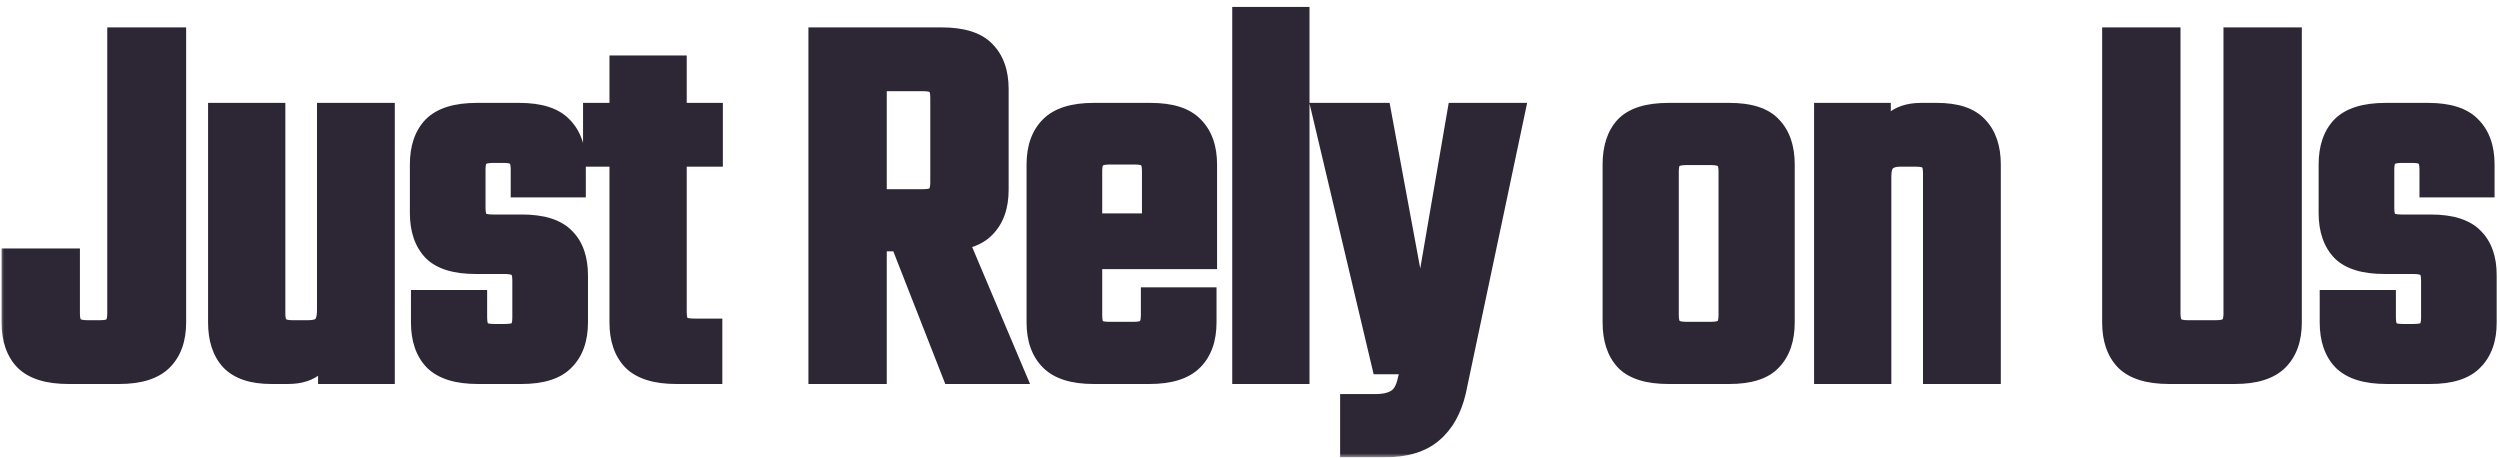 <svg width="306" height="56" viewBox="0 0 306 56" fill="none" xmlns="http://www.w3.org/2000/svg">
<mask id="path-1-outside-1_787_7976" maskUnits="userSpaceOnUse" x="0" y="0" width="306" height="56" fill="black">
<rect fill="white" width="306" height="56"/>
<path d="M1.192 31.414H8.782V38.41C8.782 39.07 8.914 39.532 9.178 39.796C9.442 40.06 9.948 40.192 10.696 40.192H12.28C13.028 40.192 13.512 40.06 13.732 39.796C13.996 39.532 14.128 39.07 14.128 38.41V4.354H21.784V39.466C21.784 41.534 21.212 43.14 20.068 44.284C18.924 45.428 17.098 46 14.59 46H8.386C5.834 46 3.986 45.428 2.842 44.284C1.742 43.14 1.192 41.534 1.192 39.466V31.414ZM26.468 13.594H33.926V38.41C33.926 39.07 34.058 39.532 34.322 39.796C34.586 40.06 35.07 40.192 35.774 40.192H37.754C38.502 40.192 39.03 40.038 39.338 39.73C39.646 39.378 39.8 38.806 39.8 38.014V35.968H40.13V41.05C40.13 42.722 39.69 43.976 38.81 44.812C37.974 45.604 36.786 46 35.246 46H33.2C30.868 46 29.152 45.428 28.052 44.284C26.996 43.14 26.468 41.534 26.468 39.466V13.594ZM39.8 13.594H47.324V46H39.932V41.314L39.8 41.05V13.594ZM63.709 38.872V34.318C63.709 33.614 63.577 33.152 63.313 32.932C63.049 32.668 62.543 32.536 61.795 32.536H58.231C55.723 32.536 53.919 31.986 52.819 30.886C51.719 29.742 51.169 28.136 51.169 26.068V20.128C51.169 18.06 51.719 16.454 52.819 15.31C53.963 14.166 55.811 13.594 58.363 13.594H63.577C66.085 13.594 67.889 14.166 68.989 15.31C70.133 16.454 70.705 18.06 70.705 20.128V23.164H63.511V20.722C63.511 20.018 63.379 19.556 63.115 19.336C62.895 19.072 62.411 18.94 61.663 18.94H60.343C59.595 18.94 59.089 19.072 58.825 19.336C58.561 19.556 58.429 20.018 58.429 20.722V25.474C58.429 26.178 58.561 26.662 58.825 26.926C59.089 27.146 59.595 27.256 60.343 27.256H63.907C66.415 27.256 68.219 27.828 69.319 28.972C70.419 30.072 70.969 31.656 70.969 33.724V39.466C70.969 41.534 70.397 43.14 69.253 44.284C68.153 45.428 66.349 46 63.841 46H58.495C55.943 46 54.095 45.428 52.951 44.284C51.851 43.14 51.301 41.534 51.301 39.466V36.496H58.627V38.872C58.627 39.576 58.759 40.06 59.023 40.324C59.287 40.544 59.771 40.654 60.475 40.654H61.795C62.543 40.654 63.049 40.544 63.313 40.324C63.577 40.06 63.709 39.576 63.709 38.872ZM83.057 7.786V38.212C83.057 38.916 83.189 39.4 83.453 39.664C83.717 39.884 84.223 39.994 84.971 39.994H87.413V46H82.793C80.241 46 78.393 45.428 77.249 44.284C76.149 43.14 75.599 41.534 75.599 39.466V7.786H83.057ZM87.479 13.594V19.402H72.365V13.594H87.479ZM114.867 22.372V11.944C114.867 11.24 114.735 10.778 114.471 10.558C114.251 10.294 113.767 10.162 113.019 10.162H101.667V4.354H115.263C117.815 4.354 119.641 4.926 120.741 6.07C121.885 7.214 122.457 8.82 122.457 10.888V23.23C122.457 25.298 121.885 26.904 120.741 28.048C119.641 29.192 117.815 29.764 115.263 29.764H103.185V24.154H113.019C113.767 24.154 114.251 24.022 114.471 23.758C114.735 23.494 114.867 23.032 114.867 22.372ZM99.951 4.354H107.541V46H99.951V4.354ZM108.861 26.794H116.451L124.569 46H116.385L108.861 26.794ZM133.911 20.92V38.608C133.911 39.312 134.043 39.796 134.307 40.06C134.571 40.28 135.055 40.39 135.759 40.39H137.475V46H133.845C131.337 46 129.511 45.428 128.367 44.284C127.223 43.14 126.651 41.534 126.651 39.466V20.128C126.651 18.06 127.223 16.454 128.367 15.31C129.511 14.166 131.337 13.594 133.845 13.594H137.739V19.138H135.759C135.055 19.138 134.571 19.27 134.307 19.534C134.043 19.754 133.911 20.216 133.911 20.92ZM140.775 30.952V20.92C140.775 20.216 140.643 19.754 140.379 19.534C140.159 19.27 139.675 19.138 138.927 19.138H137.013V13.594H140.841C143.349 13.594 145.153 14.166 146.253 15.31C147.397 16.454 147.969 18.06 147.969 20.128V30.952H140.775ZM140.643 38.608V36.166H147.903V39.466C147.903 41.534 147.331 43.14 146.187 44.284C145.043 45.428 143.217 46 140.709 46H137.013V40.39H138.795C139.543 40.39 140.027 40.258 140.247 39.994C140.511 39.73 140.643 39.268 140.643 38.608ZM147.969 27.124V31.942H128.961V27.124H147.969ZM159.284 46H151.826V1.846H159.284V46ZM161.533 13.594H169.255L173.875 38.542L178.165 13.594H185.689L178.429 47.98C177.901 50.224 176.933 51.94 175.525 53.128C174.117 54.36 172.093 54.976 169.453 54.976H165.031V49.234H168.397C169.321 49.234 170.069 49.08 170.641 48.772C171.257 48.464 171.697 47.848 171.961 46.924L172.489 44.812H168.925L161.533 13.594ZM211.348 34.054V20.986C211.348 20.282 211.216 19.82 210.952 19.6C210.688 19.336 210.182 19.204 209.434 19.204H207.784V13.594H211.678C214.186 13.594 215.968 14.166 217.024 15.31C218.124 16.454 218.674 18.06 218.674 20.128V34.054H211.348ZM211.348 38.608V31.876H218.674V39.466C218.674 41.534 218.124 43.14 217.024 44.284C215.968 45.428 214.186 46 211.678 46H207.52V40.39H209.434C210.182 40.39 210.688 40.258 210.952 39.994C211.216 39.73 211.348 39.268 211.348 38.608ZM204.484 20.986V34.12H197.158V20.128C197.158 18.06 197.686 16.454 198.742 15.31C199.842 14.166 201.668 13.594 204.22 13.594H208.048V19.204H206.398C205.65 19.204 205.144 19.336 204.88 19.6C204.616 19.82 204.484 20.282 204.484 20.986ZM204.484 31.546V38.608C204.484 39.268 204.616 39.73 204.88 39.994C205.144 40.258 205.65 40.39 206.398 40.39H207.982V46H204.22C201.668 46 199.842 45.428 198.742 44.284C197.686 43.14 197.158 41.534 197.158 39.466V31.546H204.484ZM230.501 46H223.043V13.594H230.435V18.28L230.501 18.544V46ZM243.899 46H236.375V21.184C236.375 20.48 236.243 20.018 235.979 19.798C235.759 19.534 235.275 19.402 234.527 19.402H232.547C231.843 19.402 231.315 19.578 230.963 19.93C230.655 20.238 230.501 20.788 230.501 21.58V23.626H230.171V18.478C230.171 16.85 230.611 15.64 231.491 14.848C232.371 14.012 233.581 13.594 235.121 13.594H237.101C239.477 13.594 241.193 14.166 242.249 15.31C243.349 16.454 243.899 18.06 243.899 20.128V46ZM273.153 38.41V4.354H280.743V39.466C280.743 41.534 280.171 43.14 279.027 44.284C277.883 45.428 276.057 46 273.549 46H268.797V40.192H271.239C271.987 40.192 272.493 40.06 272.757 39.796C273.021 39.532 273.153 39.07 273.153 38.41ZM265.893 4.354V38.41C265.893 39.07 266.025 39.532 266.289 39.796C266.553 40.06 267.037 40.192 267.741 40.192H269.853V46H265.497C262.945 46 261.097 45.428 259.953 44.284C258.853 43.14 258.303 41.534 258.303 39.466V4.354H265.893ZM297.34 38.872V34.318C297.34 33.614 297.208 33.152 296.944 32.932C296.68 32.668 296.174 32.536 295.426 32.536H291.862C289.354 32.536 287.55 31.986 286.45 30.886C285.35 29.742 284.8 28.136 284.8 26.068V20.128C284.8 18.06 285.35 16.454 286.45 15.31C287.594 14.166 289.442 13.594 291.994 13.594H297.208C299.716 13.594 301.52 14.166 302.62 15.31C303.764 16.454 304.336 18.06 304.336 20.128V23.164H297.142V20.722C297.142 20.018 297.01 19.556 296.746 19.336C296.526 19.072 296.042 18.94 295.294 18.94H293.974C293.226 18.94 292.72 19.072 292.456 19.336C292.192 19.556 292.06 20.018 292.06 20.722V25.474C292.06 26.178 292.192 26.662 292.456 26.926C292.72 27.146 293.226 27.256 293.974 27.256H297.538C300.046 27.256 301.85 27.828 302.95 28.972C304.05 30.072 304.6 31.656 304.6 33.724V39.466C304.6 41.534 304.028 43.14 302.884 44.284C301.784 45.428 299.98 46 297.472 46H292.126C289.574 46 287.726 45.428 286.582 44.284C285.482 43.14 284.932 41.534 284.932 39.466V36.496H292.258V38.872C292.258 39.576 292.39 40.06 292.654 40.324C292.918 40.544 293.402 40.654 294.106 40.654H295.426C296.174 40.654 296.68 40.544 296.944 40.324C297.208 40.06 297.34 39.576 297.34 38.872Z"/>
</mask>
<path d="M1.192 31.414H8.782V38.41C8.782 39.07 8.914 39.532 9.178 39.796C9.442 40.06 9.948 40.192 10.696 40.192H12.28C13.028 40.192 13.512 40.06 13.732 39.796C13.996 39.532 14.128 39.07 14.128 38.41V4.354H21.784V39.466C21.784 41.534 21.212 43.14 20.068 44.284C18.924 45.428 17.098 46 14.59 46H8.386C5.834 46 3.986 45.428 2.842 44.284C1.742 43.14 1.192 41.534 1.192 39.466V31.414ZM26.468 13.594H33.926V38.41C33.926 39.07 34.058 39.532 34.322 39.796C34.586 40.06 35.07 40.192 35.774 40.192H37.754C38.502 40.192 39.03 40.038 39.338 39.73C39.646 39.378 39.8 38.806 39.8 38.014V35.968H40.13V41.05C40.13 42.722 39.69 43.976 38.81 44.812C37.974 45.604 36.786 46 35.246 46H33.2C30.868 46 29.152 45.428 28.052 44.284C26.996 43.14 26.468 41.534 26.468 39.466V13.594ZM39.8 13.594H47.324V46H39.932V41.314L39.8 41.05V13.594ZM63.709 38.872V34.318C63.709 33.614 63.577 33.152 63.313 32.932C63.049 32.668 62.543 32.536 61.795 32.536H58.231C55.723 32.536 53.919 31.986 52.819 30.886C51.719 29.742 51.169 28.136 51.169 26.068V20.128C51.169 18.06 51.719 16.454 52.819 15.31C53.963 14.166 55.811 13.594 58.363 13.594H63.577C66.085 13.594 67.889 14.166 68.989 15.31C70.133 16.454 70.705 18.06 70.705 20.128V23.164H63.511V20.722C63.511 20.018 63.379 19.556 63.115 19.336C62.895 19.072 62.411 18.94 61.663 18.94H60.343C59.595 18.94 59.089 19.072 58.825 19.336C58.561 19.556 58.429 20.018 58.429 20.722V25.474C58.429 26.178 58.561 26.662 58.825 26.926C59.089 27.146 59.595 27.256 60.343 27.256H63.907C66.415 27.256 68.219 27.828 69.319 28.972C70.419 30.072 70.969 31.656 70.969 33.724V39.466C70.969 41.534 70.397 43.14 69.253 44.284C68.153 45.428 66.349 46 63.841 46H58.495C55.943 46 54.095 45.428 52.951 44.284C51.851 43.14 51.301 41.534 51.301 39.466V36.496H58.627V38.872C58.627 39.576 58.759 40.06 59.023 40.324C59.287 40.544 59.771 40.654 60.475 40.654H61.795C62.543 40.654 63.049 40.544 63.313 40.324C63.577 40.06 63.709 39.576 63.709 38.872ZM83.057 7.786V38.212C83.057 38.916 83.189 39.4 83.453 39.664C83.717 39.884 84.223 39.994 84.971 39.994H87.413V46H82.793C80.241 46 78.393 45.428 77.249 44.284C76.149 43.14 75.599 41.534 75.599 39.466V7.786H83.057ZM87.479 13.594V19.402H72.365V13.594H87.479ZM114.867 22.372V11.944C114.867 11.24 114.735 10.778 114.471 10.558C114.251 10.294 113.767 10.162 113.019 10.162H101.667V4.354H115.263C117.815 4.354 119.641 4.926 120.741 6.07C121.885 7.214 122.457 8.82 122.457 10.888V23.23C122.457 25.298 121.885 26.904 120.741 28.048C119.641 29.192 117.815 29.764 115.263 29.764H103.185V24.154H113.019C113.767 24.154 114.251 24.022 114.471 23.758C114.735 23.494 114.867 23.032 114.867 22.372ZM99.951 4.354H107.541V46H99.951V4.354ZM108.861 26.794H116.451L124.569 46H116.385L108.861 26.794ZM133.911 20.92V38.608C133.911 39.312 134.043 39.796 134.307 40.06C134.571 40.28 135.055 40.39 135.759 40.39H137.475V46H133.845C131.337 46 129.511 45.428 128.367 44.284C127.223 43.14 126.651 41.534 126.651 39.466V20.128C126.651 18.06 127.223 16.454 128.367 15.31C129.511 14.166 131.337 13.594 133.845 13.594H137.739V19.138H135.759C135.055 19.138 134.571 19.27 134.307 19.534C134.043 19.754 133.911 20.216 133.911 20.92ZM140.775 30.952V20.92C140.775 20.216 140.643 19.754 140.379 19.534C140.159 19.27 139.675 19.138 138.927 19.138H137.013V13.594H140.841C143.349 13.594 145.153 14.166 146.253 15.31C147.397 16.454 147.969 18.06 147.969 20.128V30.952H140.775ZM140.643 38.608V36.166H147.903V39.466C147.903 41.534 147.331 43.14 146.187 44.284C145.043 45.428 143.217 46 140.709 46H137.013V40.39H138.795C139.543 40.39 140.027 40.258 140.247 39.994C140.511 39.73 140.643 39.268 140.643 38.608ZM147.969 27.124V31.942H128.961V27.124H147.969ZM159.284 46H151.826V1.846H159.284V46ZM161.533 13.594H169.255L173.875 38.542L178.165 13.594H185.689L178.429 47.98C177.901 50.224 176.933 51.94 175.525 53.128C174.117 54.36 172.093 54.976 169.453 54.976H165.031V49.234H168.397C169.321 49.234 170.069 49.08 170.641 48.772C171.257 48.464 171.697 47.848 171.961 46.924L172.489 44.812H168.925L161.533 13.594ZM211.348 34.054V20.986C211.348 20.282 211.216 19.82 210.952 19.6C210.688 19.336 210.182 19.204 209.434 19.204H207.784V13.594H211.678C214.186 13.594 215.968 14.166 217.024 15.31C218.124 16.454 218.674 18.06 218.674 20.128V34.054H211.348ZM211.348 38.608V31.876H218.674V39.466C218.674 41.534 218.124 43.14 217.024 44.284C215.968 45.428 214.186 46 211.678 46H207.52V40.39H209.434C210.182 40.39 210.688 40.258 210.952 39.994C211.216 39.73 211.348 39.268 211.348 38.608ZM204.484 20.986V34.12H197.158V20.128C197.158 18.06 197.686 16.454 198.742 15.31C199.842 14.166 201.668 13.594 204.22 13.594H208.048V19.204H206.398C205.65 19.204 205.144 19.336 204.88 19.6C204.616 19.82 204.484 20.282 204.484 20.986ZM204.484 31.546V38.608C204.484 39.268 204.616 39.73 204.88 39.994C205.144 40.258 205.65 40.39 206.398 40.39H207.982V46H204.22C201.668 46 199.842 45.428 198.742 44.284C197.686 43.14 197.158 41.534 197.158 39.466V31.546H204.484ZM230.501 46H223.043V13.594H230.435V18.28L230.501 18.544V46ZM243.899 46H236.375V21.184C236.375 20.48 236.243 20.018 235.979 19.798C235.759 19.534 235.275 19.402 234.527 19.402H232.547C231.843 19.402 231.315 19.578 230.963 19.93C230.655 20.238 230.501 20.788 230.501 21.58V23.626H230.171V18.478C230.171 16.85 230.611 15.64 231.491 14.848C232.371 14.012 233.581 13.594 235.121 13.594H237.101C239.477 13.594 241.193 14.166 242.249 15.31C243.349 16.454 243.899 18.06 243.899 20.128V46ZM273.153 38.41V4.354H280.743V39.466C280.743 41.534 280.171 43.14 279.027 44.284C277.883 45.428 276.057 46 273.549 46H268.797V40.192H271.239C271.987 40.192 272.493 40.06 272.757 39.796C273.021 39.532 273.153 39.07 273.153 38.41ZM265.893 4.354V38.41C265.893 39.07 266.025 39.532 266.289 39.796C266.553 40.06 267.037 40.192 267.741 40.192H269.853V46H265.497C262.945 46 261.097 45.428 259.953 44.284C258.853 43.14 258.303 41.534 258.303 39.466V4.354H265.893ZM297.34 38.872V34.318C297.34 33.614 297.208 33.152 296.944 32.932C296.68 32.668 296.174 32.536 295.426 32.536H291.862C289.354 32.536 287.55 31.986 286.45 30.886C285.35 29.742 284.8 28.136 284.8 26.068V20.128C284.8 18.06 285.35 16.454 286.45 15.31C287.594 14.166 289.442 13.594 291.994 13.594H297.208C299.716 13.594 301.52 14.166 302.62 15.31C303.764 16.454 304.336 18.06 304.336 20.128V23.164H297.142V20.722C297.142 20.018 297.01 19.556 296.746 19.336C296.526 19.072 296.042 18.94 295.294 18.94H293.974C293.226 18.94 292.72 19.072 292.456 19.336C292.192 19.556 292.06 20.018 292.06 20.722V25.474C292.06 26.178 292.192 26.662 292.456 26.926C292.72 27.146 293.226 27.256 293.974 27.256H297.538C300.046 27.256 301.85 27.828 302.95 28.972C304.05 30.072 304.6 31.656 304.6 33.724V39.466C304.6 41.534 304.028 43.14 302.884 44.284C301.784 45.428 299.98 46 297.472 46H292.126C289.574 46 287.726 45.428 286.582 44.284C285.482 43.14 284.932 41.534 284.932 39.466V36.496H292.258V38.872C292.258 39.576 292.39 40.06 292.654 40.324C292.918 40.544 293.402 40.654 294.106 40.654H295.426C296.174 40.654 296.68 40.544 296.944 40.324C297.208 40.06 297.34 39.576 297.34 38.872Z" fill="#2D2735"/>
<path d="M1.192 31.414V30.414H0.192V31.414H1.192ZM8.782 31.414H9.782V30.414H8.782V31.414ZM13.732 39.796L13.025 39.089L12.993 39.121L12.964 39.156L13.732 39.796ZM14.128 4.354V3.354H13.128V4.354H14.128ZM21.784 4.354H22.784V3.354H21.784V4.354ZM20.068 44.284L20.775 44.991L20.775 44.991L20.068 44.284ZM2.842 44.284L2.121 44.977L2.128 44.984L2.135 44.991L2.842 44.284ZM1.192 31.414V32.414H8.782V31.414V30.414H1.192V31.414ZM8.782 31.414H7.782V38.41H8.782H9.782V31.414H8.782ZM8.782 38.41H7.782C7.782 39.148 7.919 39.951 8.471 40.503L9.178 39.796L9.885 39.089C9.903 39.107 9.875 39.09 9.843 38.977C9.81 38.861 9.782 38.679 9.782 38.41H8.782ZM9.178 39.796L8.471 40.503C9.039 41.071 9.914 41.192 10.696 41.192V40.192V39.192C10.374 39.192 10.152 39.163 10.008 39.125C9.861 39.087 9.851 39.055 9.885 39.089L9.178 39.796ZM10.696 40.192V41.192H12.28V40.192V39.192H10.696V40.192ZM12.28 40.192V41.192C12.704 41.192 13.108 41.156 13.467 41.058C13.82 40.962 14.211 40.783 14.5 40.436L13.732 39.796L12.964 39.156C13.033 39.073 13.072 39.093 12.941 39.128C12.816 39.162 12.604 39.192 12.28 39.192V40.192ZM13.732 39.796L14.439 40.503C14.991 39.951 15.128 39.148 15.128 38.41H14.128H13.128C13.128 38.679 13.1 38.861 13.068 38.977C13.035 39.09 13.007 39.107 13.025 39.089L13.732 39.796ZM14.128 38.41H15.128V4.354H14.128H13.128V38.41H14.128ZM14.128 4.354V5.354H21.784V4.354V3.354H14.128V4.354ZM21.784 4.354H20.784V39.466H21.784H22.784V4.354H21.784ZM21.784 39.466H20.784C20.784 41.346 20.269 42.669 19.361 43.577L20.068 44.284L20.775 44.991C22.155 43.611 22.784 41.722 22.784 39.466H21.784ZM20.068 44.284L19.361 43.577C18.485 44.452 16.975 45 14.59 45V46V47C17.221 47 19.363 46.404 20.775 44.991L20.068 44.284ZM14.59 46V45H8.386V46V47H14.59V46ZM8.386 46V45C5.951 45 4.422 44.45 3.549 43.577L2.842 44.284L2.135 44.991C3.55 46.406 5.717 47 8.386 47V46ZM2.842 44.284L3.563 43.591C2.691 42.684 2.192 41.357 2.192 39.466H1.192H0.192C0.192 41.711 0.793 43.596 2.121 44.977L2.842 44.284ZM1.192 39.466H2.192V31.414H1.192H0.192V39.466H1.192ZM26.468 13.594V12.594H25.468V13.594H26.468ZM33.926 13.594H34.926V12.594H33.926V13.594ZM39.338 39.73L40.045 40.437L40.068 40.414L40.09 40.389L39.338 39.73ZM39.8 35.968V34.968H38.8V35.968H39.8ZM40.13 35.968H41.13V34.968H40.13V35.968ZM38.81 44.812L39.498 45.538L39.498 45.537L38.81 44.812ZM28.052 44.284L27.317 44.962L27.324 44.97L27.331 44.977L28.052 44.284ZM39.8 13.594V12.594H38.8V13.594H39.8ZM47.324 13.594H48.324V12.594H47.324V13.594ZM47.324 46V47H48.324V46H47.324ZM39.932 46H38.932V47H39.932V46ZM39.932 41.314H40.932V41.078L40.826 40.867L39.932 41.314ZM39.8 41.05H38.8V41.286L38.905 41.497L39.8 41.05ZM26.468 13.594V14.594H33.926V13.594V12.594H26.468V13.594ZM33.926 13.594H32.926V38.41H33.926H34.926V13.594H33.926ZM33.926 38.41H32.926C32.926 39.148 33.063 39.951 33.615 40.503L34.322 39.796L35.029 39.089C35.047 39.107 35.019 39.09 34.986 38.977C34.953 38.861 34.926 38.679 34.926 38.41H33.926ZM34.322 39.796L33.615 40.503C34.175 41.064 35.014 41.192 35.774 41.192V40.192V39.192C35.478 39.192 35.275 39.164 35.146 39.128C35.016 39.093 35.003 39.063 35.029 39.089L34.322 39.796ZM35.774 40.192V41.192H37.754V40.192V39.192H35.774V40.192ZM37.754 40.192V41.192C38.589 41.192 39.453 41.029 40.045 40.437L39.338 39.73L38.631 39.023C38.606 39.047 38.414 39.192 37.754 39.192V40.192ZM39.338 39.73L40.09 40.389C40.636 39.764 40.8 38.894 40.8 38.014H39.8H38.8C38.8 38.718 38.655 38.992 38.585 39.072L39.338 39.73ZM39.8 38.014H40.8V35.968H39.8H38.8V38.014H39.8ZM39.8 35.968V36.968H40.13V35.968V34.968H39.8V35.968ZM40.13 35.968H39.13V41.05H40.13H41.13V35.968H40.13ZM40.13 41.05H39.13C39.13 42.554 38.736 43.502 38.121 44.087L38.81 44.812L39.498 45.537C40.643 44.45 41.13 42.89 41.13 41.05H40.13ZM38.81 44.812L38.122 44.086C37.527 44.65 36.618 45 35.246 45V46V47C36.953 47 38.42 46.559 39.498 45.538L38.81 44.812ZM35.246 46V45H33.2V46V47H35.246V46ZM33.2 46V45C31.012 45 29.611 44.462 28.773 43.591L28.052 44.284L27.331 44.977C28.693 46.394 30.724 47 33.2 47V46ZM28.052 44.284L28.787 43.606C27.951 42.7 27.468 41.367 27.468 39.466H26.468H25.468C25.468 41.701 26.041 43.58 27.317 44.962L28.052 44.284ZM26.468 39.466H27.468V13.594H26.468H25.468V39.466H26.468ZM39.8 13.594V14.594H47.324V13.594V12.594H39.8V13.594ZM47.324 13.594H46.324V46H47.324H48.324V13.594H47.324ZM47.324 46V45H39.932V46V47H47.324V46ZM39.932 46H40.932V41.314H39.932H38.932V46H39.932ZM39.932 41.314L40.826 40.867L40.694 40.603L39.8 41.05L38.905 41.497L39.037 41.761L39.932 41.314ZM39.8 41.05H40.8V13.594H39.8H38.8V41.05H39.8ZM63.313 32.932L62.606 33.639L62.638 33.671L62.673 33.7L63.313 32.932ZM52.819 30.886L52.098 31.579L52.105 31.586L52.112 31.593L52.819 30.886ZM52.819 15.31L52.112 14.603L52.105 14.61L52.098 14.617L52.819 15.31ZM68.989 15.31L68.268 16.003L68.275 16.01L68.282 16.017L68.989 15.31ZM70.705 23.164V24.164H71.705V23.164H70.705ZM63.511 23.164H62.511V24.164H63.511V23.164ZM63.115 19.336L62.347 19.976L62.405 20.046L62.475 20.104L63.115 19.336ZM58.825 19.336L59.465 20.104L59.5 20.075L59.532 20.043L58.825 19.336ZM58.825 26.926L58.118 27.633L58.15 27.665L58.185 27.694L58.825 26.926ZM69.319 28.972L68.598 29.665L68.605 29.672L68.612 29.679L69.319 28.972ZM69.253 44.284L68.546 43.577L68.539 43.584L68.532 43.591L69.253 44.284ZM52.951 44.284L52.23 44.977L52.237 44.984L52.244 44.991L52.951 44.284ZM51.301 36.496V35.496H50.301V36.496H51.301ZM58.627 36.496H59.627V35.496H58.627V36.496ZM59.023 40.324L58.316 41.031L58.348 41.063L58.383 41.092L59.023 40.324ZM63.313 40.324L63.953 41.092L63.988 41.063L64.02 41.031L63.313 40.324ZM63.709 38.872H64.709V34.318H63.709H62.709V38.872H63.709ZM63.709 34.318H64.709C64.709 33.912 64.672 33.52 64.572 33.169C64.472 32.819 64.29 32.444 63.953 32.164L63.313 32.932L62.673 33.7C62.6 33.64 62.617 33.606 62.648 33.718C62.68 33.829 62.709 34.02 62.709 34.318H63.709ZM63.313 32.932L64.02 32.225C63.452 31.657 62.578 31.536 61.795 31.536V32.536V33.536C62.117 33.536 62.34 33.565 62.483 33.603C62.63 33.641 62.64 33.673 62.606 33.639L63.313 32.932ZM61.795 32.536V31.536H58.231V32.536V33.536H61.795V32.536ZM58.231 32.536V31.536C55.833 31.536 54.352 31.004 53.526 30.179L52.819 30.886L52.112 31.593C53.487 32.968 55.614 33.536 58.231 33.536V32.536ZM52.819 30.886L53.54 30.193C52.668 29.286 52.169 27.959 52.169 26.068H51.169H50.169C50.169 28.313 50.77 30.198 52.098 31.579L52.819 30.886ZM51.169 26.068H52.169V20.128H51.169H50.169V26.068H51.169ZM51.169 20.128H52.169C52.169 18.237 52.668 16.91 53.54 16.003L52.819 15.31L52.098 14.617C50.77 15.998 50.169 17.883 50.169 20.128H51.169ZM52.819 15.31L53.526 16.017C54.399 15.144 55.928 14.594 58.363 14.594V13.594V12.594C55.694 12.594 53.527 13.188 52.112 14.603L52.819 15.31ZM58.363 13.594V14.594H63.577V13.594V12.594H58.363V13.594ZM63.577 13.594V14.594C65.967 14.594 67.442 15.144 68.268 16.003L68.989 15.31L69.71 14.617C68.336 13.188 66.203 12.594 63.577 12.594V13.594ZM68.989 15.31L68.282 16.017C69.19 16.925 69.705 18.248 69.705 20.128H70.705H71.705C71.705 17.872 71.076 15.983 69.696 14.603L68.989 15.31ZM70.705 20.128H69.705V23.164H70.705H71.705V20.128H70.705ZM70.705 23.164V22.164H63.511V23.164V24.164H70.705V23.164ZM63.511 23.164H64.511V20.722H63.511H62.511V23.164H63.511ZM63.511 20.722H64.511C64.511 20.316 64.474 19.924 64.374 19.573C64.274 19.223 64.092 18.848 63.755 18.568L63.115 19.336L62.475 20.104C62.402 20.044 62.419 20.01 62.45 20.122C62.482 20.233 62.511 20.424 62.511 20.722H63.511ZM63.115 19.336L63.883 18.696C63.594 18.349 63.203 18.171 62.85 18.074C62.492 17.976 62.087 17.94 61.663 17.94V18.94V19.94C61.987 19.94 62.199 19.97 62.324 20.004C62.455 20.04 62.416 20.059 62.347 19.976L63.115 19.336ZM61.663 18.94V17.94H60.343V18.94V19.94H61.663V18.94ZM60.343 18.94V17.94C59.561 17.94 58.686 18.061 58.118 18.629L58.825 19.336L59.532 20.043C59.498 20.077 59.508 20.045 59.655 20.007C59.799 19.969 60.021 19.94 60.343 19.94V18.94ZM58.825 19.336L58.185 18.568C57.848 18.848 57.666 19.223 57.566 19.573C57.466 19.924 57.429 20.316 57.429 20.722H58.429H59.429C59.429 20.424 59.458 20.233 59.49 20.122C59.522 20.01 59.538 20.044 59.465 20.104L58.825 19.336ZM58.429 20.722H57.429V25.474H58.429H59.429V20.722H58.429ZM58.429 25.474H57.429C57.429 26.233 57.557 27.073 58.118 27.633L58.825 26.926L59.532 26.219C59.558 26.245 59.528 26.232 59.493 26.102C59.458 25.972 59.429 25.77 59.429 25.474H58.429ZM58.825 26.926L58.185 27.694C58.487 27.946 58.853 28.077 59.19 28.151C59.536 28.226 59.926 28.256 60.343 28.256V27.256V26.256C60.012 26.256 59.775 26.231 59.615 26.196C59.446 26.16 59.427 26.126 59.465 26.158L58.825 26.926ZM60.343 27.256V28.256H63.907V27.256V26.256H60.343V27.256ZM63.907 27.256V28.256C66.297 28.256 67.772 28.806 68.598 29.665L69.319 28.972L70.04 28.279C68.666 26.85 66.533 26.256 63.907 26.256V27.256ZM69.319 28.972L68.612 29.679C69.469 30.536 69.969 31.831 69.969 33.724H70.969H71.969C71.969 31.481 71.369 29.608 70.026 28.265L69.319 28.972ZM70.969 33.724H69.969V39.466H70.969H71.969V33.724H70.969ZM70.969 39.466H69.969C69.969 41.346 69.454 42.669 68.546 43.577L69.253 44.284L69.96 44.991C71.34 43.611 71.969 41.722 71.969 39.466H70.969ZM69.253 44.284L68.532 43.591C67.706 44.45 66.231 45 63.841 45V46V47C66.467 47 68.6 46.406 69.974 44.977L69.253 44.284ZM63.841 46V45H58.495V46V47H63.841V46ZM58.495 46V45C56.06 45 54.531 44.45 53.658 43.577L52.951 44.284L52.244 44.991C53.659 46.406 55.826 47 58.495 47V46ZM52.951 44.284L53.672 43.591C52.8 42.684 52.301 41.357 52.301 39.466H51.301H50.301C50.301 41.711 50.902 43.596 52.23 44.977L52.951 44.284ZM51.301 39.466H52.301V36.496H51.301H50.301V39.466H51.301ZM51.301 36.496V37.496H58.627V36.496V35.496H51.301V36.496ZM58.627 36.496H57.627V38.872H58.627H59.627V36.496H58.627ZM58.627 38.872H57.627C57.627 39.631 57.755 40.471 58.316 41.031L59.023 40.324L59.73 39.617C59.756 39.643 59.726 39.63 59.691 39.5C59.656 39.37 59.627 39.168 59.627 38.872H58.627ZM59.023 40.324L58.383 41.092C58.938 41.555 59.742 41.654 60.475 41.654V40.654V39.654C60.169 39.654 59.952 39.63 59.806 39.596C59.654 39.562 59.632 39.53 59.663 39.556L59.023 40.324ZM60.475 40.654V41.654H61.795V40.654V39.654H60.475V40.654ZM61.795 40.654V41.654C62.212 41.654 62.602 41.624 62.948 41.549C63.285 41.475 63.651 41.344 63.953 41.092L63.313 40.324L62.673 39.556C62.712 39.524 62.692 39.558 62.523 39.594C62.363 39.629 62.126 39.654 61.795 39.654V40.654ZM63.313 40.324L64.02 41.031C64.581 40.471 64.709 39.631 64.709 38.872H63.709H62.709C62.709 39.168 62.681 39.37 62.645 39.5C62.61 39.63 62.58 39.643 62.606 39.617L63.313 40.324ZM83.057 7.786H84.057V6.786H83.057V7.786ZM83.453 39.664L82.746 40.371L82.778 40.403L82.813 40.432L83.453 39.664ZM87.413 39.994H88.413V38.994H87.413V39.994ZM87.413 46V47H88.413V46H87.413ZM77.249 44.284L76.528 44.977L76.535 44.984L76.542 44.991L77.249 44.284ZM75.599 7.786V6.786H74.599V7.786H75.599ZM87.479 13.594H88.479V12.594H87.479V13.594ZM87.479 19.402V20.402H88.479V19.402H87.479ZM72.365 19.402H71.365V20.402H72.365V19.402ZM72.365 13.594V12.594H71.365V13.594H72.365ZM83.057 7.786H82.057V38.212H83.057H84.057V7.786H83.057ZM83.057 38.212H82.057C82.057 38.971 82.186 39.81 82.746 40.371L83.453 39.664L84.16 38.957C84.186 38.983 84.156 38.97 84.121 38.84C84.086 38.71 84.057 38.508 84.057 38.212H83.057ZM83.453 39.664L82.813 40.432C83.116 40.684 83.481 40.815 83.818 40.889C84.164 40.964 84.554 40.994 84.971 40.994V39.994V38.994C84.64 38.994 84.403 38.969 84.243 38.934C84.074 38.898 84.055 38.864 84.093 38.896L83.453 39.664ZM84.971 39.994V40.994H87.413V39.994V38.994H84.971V39.994ZM87.413 39.994H86.413V46H87.413H88.413V39.994H87.413ZM87.413 46V45H82.793V46V47H87.413V46ZM82.793 46V45C80.358 45 78.829 44.45 77.956 43.577L77.249 44.284L76.542 44.991C77.957 46.406 80.124 47 82.793 47V46ZM77.249 44.284L77.97 43.591C77.098 42.684 76.599 41.357 76.599 39.466H75.599H74.599C74.599 41.711 75.2 43.596 76.528 44.977L77.249 44.284ZM75.599 39.466H76.599V7.786H75.599H74.599V39.466H75.599ZM75.599 7.786V8.786H83.057V7.786V6.786H75.599V7.786ZM87.479 13.594H86.479V19.402H87.479H88.479V13.594H87.479ZM87.479 19.402V18.402H72.365V19.402V20.402H87.479V19.402ZM72.365 19.402H73.365V13.594H72.365H71.365V19.402H72.365ZM72.365 13.594V14.594H87.479V13.594V12.594H72.365V13.594ZM114.471 10.558L113.703 11.198L113.761 11.268L113.831 11.326L114.471 10.558ZM101.667 10.162H100.667V11.162H101.667V10.162ZM101.667 4.354V3.354H100.667V4.354H101.667ZM120.741 6.07L120.02 6.763L120.027 6.77L120.034 6.777L120.741 6.07ZM120.741 28.048L120.034 27.341L120.027 27.348L120.02 27.355L120.741 28.048ZM103.185 29.764H102.185V30.764H103.185V29.764ZM103.185 24.154V23.154H102.185V24.154H103.185ZM114.471 23.758L113.764 23.051L113.732 23.083L113.703 23.118L114.471 23.758ZM99.951 4.354V3.354H98.951V4.354H99.951ZM107.541 4.354H108.541V3.354H107.541V4.354ZM107.541 46V47H108.541V46H107.541ZM99.951 46H98.951V47H99.951V46ZM108.861 26.794V25.794H107.395L107.93 27.159L108.861 26.794ZM116.451 26.794L117.372 26.405L117.114 25.794H116.451V26.794ZM124.569 46V47H126.078L125.49 45.611L124.569 46ZM116.385 46L115.454 46.365L115.703 47H116.385V46ZM114.867 22.372H115.867V11.944H114.867H113.867V22.372H114.867ZM114.867 11.944H115.867C115.867 11.538 115.83 11.146 115.73 10.795C115.63 10.445 115.448 10.07 115.111 9.79L114.471 10.558L113.831 11.326C113.759 11.266 113.775 11.232 113.807 11.344C113.838 11.455 113.867 11.646 113.867 11.944H114.867ZM114.471 10.558L115.239 9.918C114.951 9.571 114.559 9.393 114.206 9.296C113.848 9.198 113.443 9.162 113.019 9.162V10.162V11.162C113.343 11.162 113.555 11.192 113.68 11.226C113.811 11.261 113.772 11.281 113.703 11.198L114.471 10.558ZM113.019 10.162V9.162H101.667V10.162V11.162H113.019V10.162ZM101.667 10.162H102.667V4.354H101.667H100.667V10.162H101.667ZM101.667 4.354V5.354H115.263V4.354V3.354H101.667V4.354ZM115.263 4.354V5.354C117.703 5.354 119.197 5.906 120.02 6.763L120.741 6.07L121.462 5.377C120.086 3.946 117.927 3.354 115.263 3.354V4.354ZM120.741 6.07L120.034 6.777C120.942 7.685 121.457 9.008 121.457 10.888H122.457H123.457C123.457 8.632 122.828 6.743 121.448 5.363L120.741 6.07ZM122.457 10.888H121.457V23.23H122.457H123.457V10.888H122.457ZM122.457 23.23H121.457C121.457 25.11 120.942 26.433 120.034 27.341L120.741 28.048L121.448 28.755C122.828 27.375 123.457 25.486 123.457 23.23H122.457ZM120.741 28.048L120.02 27.355C119.197 28.212 117.703 28.764 115.263 28.764V29.764V30.764C117.927 30.764 120.086 30.172 121.462 28.741L120.741 28.048ZM115.263 29.764V28.764H103.185V29.764V30.764H115.263V29.764ZM103.185 29.764H104.185V24.154H103.185H102.185V29.764H103.185ZM103.185 24.154V25.154H113.019V24.154V23.154H103.185V24.154ZM113.019 24.154V25.154C113.443 25.154 113.848 25.118 114.206 25.02C114.559 24.924 114.951 24.745 115.239 24.398L114.471 23.758L113.703 23.118C113.772 23.035 113.811 23.055 113.68 23.09C113.555 23.124 113.343 23.154 113.019 23.154V24.154ZM114.471 23.758L115.178 24.465C115.73 23.913 115.867 23.11 115.867 22.372H114.867H113.867C113.867 22.641 113.84 22.823 113.807 22.939C113.774 23.052 113.746 23.069 113.764 23.051L114.471 23.758ZM99.951 4.354V5.354H107.541V4.354V3.354H99.951V4.354ZM107.541 4.354H106.541V46H107.541H108.541V4.354H107.541ZM107.541 46V45H99.951V46V47H107.541V46ZM99.951 46H100.951V4.354H99.951H98.951V46H99.951ZM108.861 26.794V27.794H116.451V26.794V25.794H108.861V26.794ZM116.451 26.794L115.53 27.183L123.648 46.389L124.569 46L125.49 45.611L117.372 26.405L116.451 26.794ZM124.569 46V45H116.385V46V47H124.569V46ZM116.385 46L117.316 45.635L109.792 26.429L108.861 26.794L107.93 27.159L115.454 46.365L116.385 46ZM134.307 40.06L133.599 40.767L133.632 40.799L133.666 40.828L134.307 40.06ZM137.475 40.39H138.475V39.39H137.475V40.39ZM137.475 46V47H138.475V46H137.475ZM128.367 15.31L127.659 14.603L127.659 14.603L128.367 15.31ZM137.739 13.594H138.739V12.594H137.739V13.594ZM137.739 19.138V20.138H138.739V19.138H137.739ZM134.307 19.534L134.947 20.302L134.982 20.273L135.014 20.241L134.307 19.534ZM140.775 30.952H139.775V31.952H140.775V30.952ZM140.379 19.534L139.61 20.174L139.669 20.244L139.738 20.302L140.379 19.534ZM137.013 19.138H136.013V20.138H137.013V19.138ZM137.013 13.594V12.594H136.013V13.594H137.013ZM146.253 15.31L145.532 16.003L145.539 16.01L145.545 16.017L146.253 15.31ZM147.969 30.952V31.952H148.969V30.952H147.969ZM140.643 36.166V35.166H139.643V36.166H140.643ZM147.903 36.166H148.903V35.166H147.903V36.166ZM146.187 44.284L145.479 43.577L146.187 44.284ZM137.013 46H136.013V47H137.013V46ZM137.013 40.39V39.39H136.013V40.39H137.013ZM140.247 39.994L139.539 39.287L139.507 39.319L139.478 39.354L140.247 39.994ZM147.969 27.124H148.969V26.124H147.969V27.124ZM147.969 31.942V32.942H148.969V31.942H147.969ZM128.961 31.942H127.961V32.942H128.961V31.942ZM128.961 27.124V26.124H127.961V27.124H128.961ZM133.911 20.92H132.911V38.608H133.911H134.911V20.92H133.911ZM133.911 38.608H132.911C132.911 39.367 133.039 40.206 133.599 40.767L134.307 40.06L135.014 39.353C135.04 39.379 135.01 39.366 134.974 39.236C134.939 39.106 134.911 38.904 134.911 38.608H133.911ZM134.307 40.06L133.666 40.828C134.222 41.291 135.026 41.39 135.759 41.39V40.39V39.39C135.453 39.39 135.235 39.366 135.089 39.332C134.937 39.298 134.916 39.266 134.947 39.292L134.307 40.06ZM135.759 40.39V41.39H137.475V40.39V39.39H135.759V40.39ZM137.475 40.39H136.475V46H137.475H138.475V40.39H137.475ZM137.475 46V45H133.845V46V47H137.475V46ZM133.845 46V45C131.46 45 129.949 44.452 129.074 43.577L128.367 44.284L127.659 44.991C129.072 46.404 131.214 47 133.845 47V46ZM128.367 44.284L129.074 43.577C128.166 42.669 127.651 41.346 127.651 39.466H126.651H125.651C125.651 41.722 126.28 43.611 127.659 44.991L128.367 44.284ZM126.651 39.466H127.651V20.128H126.651H125.651V39.466H126.651ZM126.651 20.128H127.651C127.651 18.248 128.166 16.925 129.074 16.017L128.367 15.31L127.659 14.603C126.28 15.983 125.651 17.872 125.651 20.128H126.651ZM128.367 15.31L129.074 16.017C129.949 15.142 131.46 14.594 133.845 14.594V13.594V12.594C131.214 12.594 129.072 13.19 127.659 14.603L128.367 15.31ZM133.845 13.594V14.594H137.739V13.594V12.594H133.845V13.594ZM137.739 13.594H136.739V19.138H137.739H138.739V13.594H137.739ZM137.739 19.138V18.138H135.759V19.138V20.138H137.739V19.138ZM135.759 19.138V18.138C134.999 18.138 134.16 18.266 133.599 18.827L134.307 19.534L135.014 20.241C134.987 20.267 135.001 20.237 135.131 20.202C135.26 20.166 135.463 20.138 135.759 20.138V19.138ZM134.307 19.534L133.666 18.766C133.33 19.046 133.148 19.421 133.048 19.771C132.948 20.122 132.911 20.514 132.911 20.92H133.911H134.911C134.911 20.622 134.939 20.431 134.971 20.32C135.003 20.208 135.019 20.242 134.947 20.302L134.307 19.534ZM140.775 30.952H141.775V20.92H140.775H139.775V30.952H140.775ZM140.775 20.92H141.775C141.775 20.514 141.737 20.122 141.637 19.771C141.537 19.421 141.355 19.046 141.019 18.766L140.379 19.534L139.738 20.302C139.666 20.242 139.682 20.208 139.714 20.32C139.746 20.431 139.775 20.622 139.775 20.92H140.775ZM140.379 19.534L141.147 18.894C140.858 18.547 140.467 18.369 140.114 18.272C139.755 18.174 139.35 18.138 138.927 18.138V19.138V20.138C139.251 20.138 139.462 20.168 139.587 20.202C139.718 20.238 139.679 20.257 139.61 20.174L140.379 19.534ZM138.927 19.138V18.138H137.013V19.138V20.138H138.927V19.138ZM137.013 19.138H138.013V13.594H137.013H136.013V19.138H137.013ZM137.013 13.594V14.594H140.841V13.594V12.594H137.013V13.594ZM140.841 13.594V14.594C143.23 14.594 144.705 15.144 145.532 16.003L146.253 15.31L146.973 14.617C145.6 13.188 143.467 12.594 140.841 12.594V13.594ZM146.253 15.31L145.545 16.017C146.454 16.925 146.969 18.248 146.969 20.128H147.969H148.969C148.969 17.872 148.34 15.983 146.96 14.603L146.253 15.31ZM147.969 20.128H146.969V30.952H147.969H148.969V20.128H147.969ZM147.969 30.952V29.952H140.775V30.952V31.952H147.969V30.952ZM140.643 38.608H141.643V36.166H140.643H139.643V38.608H140.643ZM140.643 36.166V37.166H147.903V36.166V35.166H140.643V36.166ZM147.903 36.166H146.903V39.466H147.903H148.903V36.166H147.903ZM147.903 39.466H146.903C146.903 41.346 146.388 42.669 145.479 43.577L146.187 44.284L146.894 44.991C148.274 43.611 148.903 41.722 148.903 39.466H147.903ZM146.187 44.284L145.479 43.577C144.604 44.452 143.094 45 140.709 45V46V47C143.34 47 145.481 46.404 146.894 44.991L146.187 44.284ZM140.709 46V45H137.013V46V47H140.709V46ZM137.013 46H138.013V40.39H137.013H136.013V46H137.013ZM137.013 40.39V41.39H138.795V40.39V39.39H137.013V40.39ZM138.795 40.39V41.39C139.218 41.39 139.623 41.354 139.982 41.256C140.335 41.16 140.726 40.981 141.015 40.634L140.247 39.994L139.478 39.354C139.547 39.271 139.586 39.291 139.455 39.326C139.33 39.36 139.119 39.39 138.795 39.39V40.39ZM140.247 39.994L140.954 40.701C141.506 40.149 141.643 39.346 141.643 38.608H140.643H139.643C139.643 38.877 139.615 39.059 139.582 39.175C139.55 39.288 139.522 39.305 139.539 39.287L140.247 39.994ZM147.969 27.124H146.969V31.942H147.969H148.969V27.124H147.969ZM147.969 31.942V30.942H128.961V31.942V32.942H147.969V31.942ZM128.961 31.942H129.961V27.124H128.961H127.961V31.942H128.961ZM128.961 27.124V28.124H147.969V27.124V26.124H128.961V27.124ZM159.284 46V47H160.284V46H159.284ZM151.826 46H150.826V47H151.826V46ZM151.826 1.846V0.846H150.826V1.846H151.826ZM159.284 1.846H160.284V0.846H159.284V1.846ZM159.284 46V45H151.826V46V47H159.284V46ZM151.826 46H152.826V1.846H151.826H150.826V46H151.826ZM151.826 1.846V2.846H159.284V1.846V0.846H151.826V1.846ZM159.284 1.846H158.284V46H159.284H160.284V1.846H159.284ZM161.533 13.594V12.594H160.268L160.56 13.824L161.533 13.594ZM169.255 13.594L170.238 13.412L170.087 12.594H169.255V13.594ZM173.875 38.542L172.891 38.724L174.86 38.712L173.875 38.542ZM178.165 13.594V12.594H177.322L177.179 13.425L178.165 13.594ZM185.689 13.594L186.667 13.801L186.922 12.594H185.689V13.594ZM178.429 47.98L179.402 48.209L179.405 48.198L179.407 48.187L178.429 47.98ZM175.525 53.128L174.88 52.364L174.873 52.37L174.866 52.375L175.525 53.128ZM165.031 54.976H164.031V55.976H165.031V54.976ZM165.031 49.234V48.234H164.031V49.234H165.031ZM170.641 48.772L170.194 47.878L170.18 47.884L170.167 47.892L170.641 48.772ZM171.961 46.924L172.922 47.199L172.927 47.183L172.931 47.166L171.961 46.924ZM172.489 44.812L173.459 45.054L173.769 43.812H172.489V44.812ZM168.925 44.812L167.952 45.042L168.134 45.812H168.925V44.812ZM161.533 13.594V14.594H169.255V13.594V12.594H161.533V13.594ZM169.255 13.594L168.271 13.776L172.891 38.724L173.875 38.542L174.858 38.36L170.238 13.412L169.255 13.594ZM173.875 38.542L174.86 38.712L179.15 13.764L178.165 13.594L177.179 13.425L172.889 38.373L173.875 38.542ZM178.165 13.594V14.594H185.689V13.594V12.594H178.165V13.594ZM185.689 13.594L184.71 13.387L177.45 47.773L178.429 47.98L179.407 48.187L186.667 13.801L185.689 13.594ZM178.429 47.98L177.455 47.751C176.964 49.839 176.086 51.346 174.88 52.364L175.525 53.128L176.17 53.892C177.779 52.534 178.837 50.609 179.402 48.209L178.429 47.98ZM175.525 53.128L174.866 52.375C173.703 53.393 171.949 53.976 169.453 53.976V54.976V55.976C172.236 55.976 174.53 55.327 176.183 53.881L175.525 53.128ZM169.453 54.976V53.976H165.031V54.976V55.976H169.453V54.976ZM165.031 54.976H166.031V49.234H165.031H164.031V54.976H165.031ZM165.031 49.234V50.234H168.397V49.234V48.234H165.031V49.234ZM168.397 49.234V50.234C169.421 50.234 170.349 50.065 171.115 49.653L170.641 48.772L170.167 47.892C169.789 48.095 169.221 48.234 168.397 48.234V49.234ZM170.641 48.772L171.088 49.666C172.041 49.19 172.613 48.282 172.922 47.199L171.961 46.924L170.999 46.649C170.781 47.413 170.472 47.738 170.194 47.878L170.641 48.772ZM171.961 46.924L172.931 47.166L173.459 45.054L172.489 44.812L171.519 44.569L170.991 46.681L171.961 46.924ZM172.489 44.812V43.812H168.925V44.812V45.812H172.489V44.812ZM168.925 44.812L169.898 44.582L162.506 13.364L161.533 13.594L160.56 13.824L167.952 45.042L168.925 44.812ZM211.348 34.054H210.348V35.054H211.348V34.054ZM210.952 19.6L210.245 20.307L210.277 20.339L210.312 20.368L210.952 19.6ZM207.784 19.204H206.784V20.204H207.784V19.204ZM207.784 13.594V12.594H206.784V13.594H207.784ZM217.024 15.31L216.29 15.988L216.296 15.996L216.304 16.003L217.024 15.31ZM218.674 34.054V35.054H219.674V34.054H218.674ZM211.348 31.876V30.876H210.348V31.876H211.348ZM218.674 31.876H219.674V30.876H218.674V31.876ZM217.024 44.284L216.304 43.591L216.296 43.598L216.29 43.606L217.024 44.284ZM207.52 46H206.52V47H207.52V46ZM207.52 40.39V39.39H206.52V40.39H207.52ZM210.952 39.994L210.245 39.287L210.245 39.287L210.952 39.994ZM204.484 34.12V35.12H205.484V34.12H204.484ZM197.158 34.12H196.158V35.12H197.158V34.12ZM198.742 15.31L198.022 14.617L198.014 14.624L198.008 14.632L198.742 15.31ZM208.048 13.594H209.048V12.594H208.048V13.594ZM208.048 19.204V20.204H209.048V19.204H208.048ZM204.88 19.6L205.521 20.368L205.555 20.339L205.587 20.307L204.88 19.6ZM204.484 31.546H205.484V30.546H204.484V31.546ZM204.88 39.994L204.173 40.701L204.173 40.701L204.88 39.994ZM207.982 40.39H208.982V39.39H207.982V40.39ZM207.982 46V47H208.982V46H207.982ZM198.742 44.284L198.008 44.962L198.014 44.97L198.022 44.977L198.742 44.284ZM197.158 31.546V30.546H196.158V31.546H197.158ZM211.348 34.054H212.348V20.986H211.348H210.348V34.054H211.348ZM211.348 20.986H212.348C212.348 20.58 212.311 20.188 212.211 19.837C212.111 19.487 211.929 19.112 211.593 18.832L210.952 19.6L210.312 20.368C210.24 20.308 210.256 20.274 210.288 20.386C210.319 20.497 210.348 20.688 210.348 20.986H211.348ZM210.952 19.6L211.659 18.893C211.091 18.325 210.217 18.204 209.434 18.204V19.204V20.204C209.756 20.204 209.979 20.233 210.122 20.271C210.269 20.309 210.28 20.341 210.245 20.307L210.952 19.6ZM209.434 19.204V18.204H207.784V19.204V20.204H209.434V19.204ZM207.784 19.204H208.784V13.594H207.784H206.784V19.204H207.784ZM207.784 13.594V14.594H211.678V13.594V12.594H207.784V13.594ZM211.678 13.594V14.594C214.073 14.594 215.512 15.146 216.29 15.988L217.024 15.31L217.759 14.632C216.425 13.186 214.3 12.594 211.678 12.594V13.594ZM217.024 15.31L216.304 16.003C217.175 16.91 217.674 18.237 217.674 20.128H218.674H219.674C219.674 17.883 219.074 15.998 217.745 14.617L217.024 15.31ZM218.674 20.128H217.674V34.054H218.674H219.674V20.128H218.674ZM218.674 34.054V33.054H211.348V34.054V35.054H218.674V34.054ZM211.348 38.608H212.348V31.876H211.348H210.348V38.608H211.348ZM211.348 31.876V32.876H218.674V31.876V30.876H211.348V31.876ZM218.674 31.876H217.674V39.466H218.674H219.674V31.876H218.674ZM218.674 39.466H217.674C217.674 41.357 217.175 42.684 216.304 43.591L217.024 44.284L217.745 44.977C219.074 43.596 219.674 41.711 219.674 39.466H218.674ZM217.024 44.284L216.29 43.606C215.512 44.448 214.073 45 211.678 45V46V47C214.3 47 216.425 46.408 217.759 44.962L217.024 44.284ZM211.678 46V45H207.52V46V47H211.678V46ZM207.52 46H208.52V40.39H207.52H206.52V46H207.52ZM207.52 40.39V41.39H209.434V40.39V39.39H207.52V40.39ZM209.434 40.39V41.39C210.217 41.39 211.091 41.269 211.659 40.701L210.952 39.994L210.245 39.287C210.28 39.253 210.269 39.285 210.122 39.323C209.979 39.361 209.756 39.39 209.434 39.39V40.39ZM210.952 39.994L211.659 40.701C212.211 40.149 212.348 39.346 212.348 38.608H211.348H210.348C210.348 38.877 210.321 39.059 210.288 39.175C210.255 39.288 210.227 39.305 210.245 39.287L210.952 39.994ZM204.484 20.986H203.484V34.12H204.484H205.484V20.986H204.484ZM204.484 34.12V33.12H197.158V34.12V35.12H204.484V34.12ZM197.158 34.12H198.158V20.128H197.158H196.158V34.12H197.158ZM197.158 20.128H198.158C198.158 18.227 198.641 16.894 199.477 15.988L198.742 15.31L198.008 14.632C196.731 16.014 196.158 17.893 196.158 20.128H197.158ZM198.742 15.31L199.463 16.003C200.287 15.146 201.781 14.594 204.22 14.594V13.594V12.594C201.556 12.594 199.398 13.186 198.022 14.617L198.742 15.31ZM204.22 13.594V14.594H208.048V13.594V12.594H204.22V13.594ZM208.048 13.594H207.048V19.204H208.048H209.048V13.594H208.048ZM208.048 19.204V18.204H206.398V19.204V20.204H208.048V19.204ZM206.398 19.204V18.204C205.616 18.204 204.741 18.325 204.173 18.893L204.88 19.6L205.587 20.307C205.553 20.341 205.564 20.309 205.71 20.271C205.854 20.233 206.076 20.204 206.398 20.204V19.204ZM204.88 19.6L204.24 18.832C203.904 19.112 203.722 19.487 203.622 19.837C203.521 20.188 203.484 20.58 203.484 20.986H204.484H205.484C205.484 20.688 205.513 20.497 205.545 20.386C205.577 20.274 205.593 20.308 205.521 20.368L204.88 19.6ZM204.484 31.546H203.484V38.608H204.484H205.484V31.546H204.484ZM204.484 38.608H203.484C203.484 39.346 203.621 40.149 204.173 40.701L204.88 39.994L205.587 39.287C205.605 39.305 205.577 39.288 205.545 39.175C205.512 39.059 205.484 38.877 205.484 38.608H204.484ZM204.88 39.994L204.173 40.701C204.741 41.269 205.616 41.39 206.398 41.39V40.39V39.39C206.076 39.39 205.854 39.361 205.71 39.323C205.564 39.285 205.553 39.253 205.587 39.287L204.88 39.994ZM206.398 40.39V41.39H207.982V40.39V39.39H206.398V40.39ZM207.982 40.39H206.982V46H207.982H208.982V40.39H207.982ZM207.982 46V45H204.22V46V47H207.982V46ZM204.22 46V45C201.781 45 200.287 44.448 199.463 43.591L198.742 44.284L198.022 44.977C199.398 46.408 201.556 47 204.22 47V46ZM198.742 44.284L199.477 43.606C198.641 42.7 198.158 41.367 198.158 39.466H197.158H196.158C196.158 41.701 196.731 43.58 198.008 44.962L198.742 44.284ZM197.158 39.466H198.158V31.546H197.158H196.158V39.466H197.158ZM197.158 31.546V32.546H204.484V31.546V30.546H197.158V31.546ZM230.501 46V47H231.501V46H230.501ZM223.043 46H222.043V47H223.043V46ZM223.043 13.594V12.594H222.043V13.594H223.043ZM230.435 13.594H231.435V12.594H230.435V13.594ZM230.435 18.28H229.435V18.403L229.465 18.523L230.435 18.28ZM230.501 18.544H231.501V18.421L231.471 18.302L230.501 18.544ZM243.899 46V47H244.899V46H243.899ZM236.375 46H235.375V47H236.375V46ZM235.979 19.798L235.211 20.438L235.269 20.508L235.339 20.566L235.979 19.798ZM230.963 19.93L231.67 20.637L231.67 20.637L230.963 19.93ZM230.501 23.626V24.626H231.501V23.626H230.501ZM230.171 23.626H229.171V24.626H230.171V23.626ZM231.491 14.848L232.16 15.591L232.17 15.582L232.18 15.573L231.491 14.848ZM242.249 15.31L241.514 15.988L241.521 15.996L241.528 16.003L242.249 15.31ZM230.501 46V45H223.043V46V47H230.501V46ZM223.043 46H224.043V13.594H223.043H222.043V46H223.043ZM223.043 13.594V14.594H230.435V13.594V12.594H223.043V13.594ZM230.435 13.594H229.435V18.28H230.435H231.435V13.594H230.435ZM230.435 18.28L229.465 18.523L229.531 18.787L230.501 18.544L231.471 18.302L231.405 18.038L230.435 18.28ZM230.501 18.544H229.501V46H230.501H231.501V18.544H230.501ZM243.899 46V45H236.375V46V47H243.899V46ZM236.375 46H237.375V21.184H236.375H235.375V46H236.375ZM236.375 21.184H237.375C237.375 20.778 237.338 20.386 237.238 20.035C237.138 19.685 236.956 19.31 236.619 19.03L235.979 19.798L235.339 20.566C235.266 20.506 235.282 20.472 235.315 20.584C235.346 20.695 235.375 20.886 235.375 21.184H236.375ZM235.979 19.798L236.747 19.158C236.459 18.811 236.067 18.633 235.714 18.536C235.356 18.438 234.951 18.402 234.527 18.402V19.402V20.402C234.851 20.402 235.063 20.432 235.188 20.466C235.319 20.502 235.28 20.521 235.211 20.438L235.979 19.798ZM234.527 19.402V18.402H232.547V19.402V20.402H234.527V19.402ZM232.547 19.402V18.402C231.689 18.402 230.862 18.617 230.256 19.223L230.963 19.93L231.67 20.637C231.769 20.539 231.997 20.402 232.547 20.402V19.402ZM230.963 19.93L230.256 19.223C229.656 19.823 229.501 20.72 229.501 21.58H230.501H231.501C231.501 20.856 231.654 20.653 231.67 20.637L230.963 19.93ZM230.501 21.58H229.501V23.626H230.501H231.501V21.58H230.501ZM230.501 23.626V22.626H230.171V23.626V24.626H230.501V23.626ZM230.171 23.626H231.171V18.478H230.171H229.171V23.626H230.171ZM230.171 18.478H231.171C231.171 17.023 231.561 16.131 232.16 15.591L231.491 14.848L230.822 14.105C229.661 15.149 229.171 16.677 229.171 18.478H230.171ZM231.491 14.848L232.18 15.573C232.828 14.957 233.766 14.594 235.121 14.594V13.594V12.594C233.397 12.594 231.914 13.066 230.802 14.123L231.491 14.848ZM235.121 13.594V14.594H237.101V13.594V12.594H235.121V13.594ZM237.101 13.594V14.594C239.344 14.594 240.728 15.136 241.514 15.988L242.249 15.31L242.984 14.632C241.658 13.196 239.61 12.594 237.101 12.594V13.594ZM242.249 15.31L241.528 16.003C242.4 16.91 242.899 18.237 242.899 20.128H243.899H244.899C244.899 17.883 244.298 15.998 242.97 14.617L242.249 15.31ZM243.899 20.128H242.899V46H243.899H244.899V20.128H243.899ZM273.153 4.354V3.354H272.153V4.354H273.153ZM280.743 4.354H281.743V3.354H280.743V4.354ZM279.027 44.284L279.734 44.991L279.734 44.991L279.027 44.284ZM268.797 46H267.797V47H268.797V46ZM268.797 40.192V39.192H267.797V40.192H268.797ZM272.757 39.796L272.05 39.089L272.05 39.089L272.757 39.796ZM265.893 4.354H266.893V3.354H265.893V4.354ZM266.289 39.796L266.996 39.089L266.996 39.089L266.289 39.796ZM269.853 40.192H270.853V39.192H269.853V40.192ZM269.853 46V47H270.853V46H269.853ZM259.953 44.284L259.232 44.977L259.239 44.984L259.246 44.991L259.953 44.284ZM258.303 4.354V3.354H257.303V4.354H258.303ZM273.153 38.41H274.153V4.354H273.153H272.153V38.41H273.153ZM273.153 4.354V5.354H280.743V4.354V3.354H273.153V4.354ZM280.743 4.354H279.743V39.466H280.743H281.743V4.354H280.743ZM280.743 39.466H279.743C279.743 41.346 279.228 42.669 278.32 43.577L279.027 44.284L279.734 44.991C281.114 43.611 281.743 41.722 281.743 39.466H280.743ZM279.027 44.284L278.32 43.577C277.445 44.452 275.934 45 273.549 45V46V47C276.18 47 278.322 46.404 279.734 44.991L279.027 44.284ZM273.549 46V45H268.797V46V47H273.549V46ZM268.797 46H269.797V40.192H268.797H267.797V46H268.797ZM268.797 40.192V41.192H271.239V40.192V39.192H268.797V40.192ZM271.239 40.192V41.192C272.022 41.192 272.896 41.071 273.464 40.503L272.757 39.796L272.05 39.089C272.084 39.055 272.074 39.087 271.927 39.125C271.784 39.163 271.561 39.192 271.239 39.192V40.192ZM272.757 39.796L273.464 40.503C274.016 39.951 274.153 39.148 274.153 38.41H273.153H272.153C272.153 38.679 272.126 38.861 272.093 38.977C272.06 39.09 272.032 39.107 272.05 39.089L272.757 39.796ZM265.893 4.354H264.893V38.41H265.893H266.893V4.354H265.893ZM265.893 38.41H264.893C264.893 39.148 265.03 39.951 265.582 40.503L266.289 39.796L266.996 39.089C267.014 39.107 266.986 39.09 266.954 38.977C266.921 38.861 266.893 38.679 266.893 38.41H265.893ZM266.289 39.796L265.582 40.503C266.143 41.064 266.982 41.192 267.741 41.192V40.192V39.192C267.445 39.192 267.243 39.164 267.113 39.128C266.984 39.093 266.97 39.063 266.996 39.089L266.289 39.796ZM267.741 40.192V41.192H269.853V40.192V39.192H267.741V40.192ZM269.853 40.192H268.853V46H269.853H270.853V40.192H269.853ZM269.853 46V45H265.497V46V47H269.853V46ZM265.497 46V45C263.062 45 261.533 44.45 260.66 43.577L259.953 44.284L259.246 44.991C260.661 46.406 262.828 47 265.497 47V46ZM259.953 44.284L260.674 43.591C259.802 42.684 259.303 41.357 259.303 39.466H258.303H257.303C257.303 41.711 257.904 43.596 259.232 44.977L259.953 44.284ZM258.303 39.466H259.303V4.354H258.303H257.303V39.466H258.303ZM258.303 4.354V5.354H265.893V4.354V3.354H258.303V4.354ZM296.944 32.932L296.237 33.639L296.269 33.671L296.304 33.7L296.944 32.932ZM286.45 30.886L285.729 31.579L285.736 31.586L285.743 31.593L286.45 30.886ZM286.45 15.31L285.743 14.603L285.736 14.61L285.729 14.617L286.45 15.31ZM302.62 15.31L301.899 16.003L301.906 16.01L301.913 16.017L302.62 15.31ZM304.336 23.164V24.164H305.336V23.164H304.336ZM297.142 23.164H296.142V24.164H297.142V23.164ZM296.746 19.336L295.978 19.976L296.036 20.046L296.106 20.104L296.746 19.336ZM292.456 19.336L293.096 20.104L293.131 20.075L293.163 20.043L292.456 19.336ZM292.456 26.926L291.749 27.633L291.781 27.665L291.816 27.694L292.456 26.926ZM302.95 28.972L302.229 29.665L302.236 29.672L302.243 29.679L302.95 28.972ZM302.884 44.284L302.177 43.577L302.17 43.584L302.163 43.591L302.884 44.284ZM286.582 44.284L285.861 44.977L285.868 44.984L285.875 44.991L286.582 44.284ZM284.932 36.496V35.496H283.932V36.496H284.932ZM292.258 36.496H293.258V35.496H292.258V36.496ZM292.654 40.324L291.947 41.031L291.979 41.063L292.014 41.092L292.654 40.324ZM296.944 40.324L297.584 41.092L297.619 41.063L297.651 41.031L296.944 40.324ZM297.34 38.872H298.34V34.318H297.34H296.34V38.872H297.34ZM297.34 34.318H298.34C298.34 33.912 298.303 33.52 298.202 33.169C298.102 32.819 297.921 32.444 297.584 32.164L296.944 32.932L296.304 33.7C296.231 33.64 296.247 33.606 296.279 33.718C296.311 33.829 296.34 34.02 296.34 34.318H297.34ZM296.944 32.932L297.651 32.225C297.083 31.657 296.208 31.536 295.426 31.536V32.536V33.536C295.748 33.536 295.97 33.565 296.114 33.603C296.261 33.641 296.271 33.673 296.237 33.639L296.944 32.932ZM295.426 32.536V31.536H291.862V32.536V33.536H295.426V32.536ZM291.862 32.536V31.536C289.463 31.536 287.982 31.004 287.157 30.179L286.45 30.886L285.743 31.593C287.117 32.968 289.244 33.536 291.862 33.536V32.536ZM286.45 30.886L287.171 30.193C286.299 29.286 285.8 27.959 285.8 26.068H284.8H283.8C283.8 28.313 284.401 30.198 285.729 31.579L286.45 30.886ZM284.8 26.068H285.8V20.128H284.8H283.8V26.068H284.8ZM284.8 20.128H285.8C285.8 18.237 286.299 16.91 287.171 16.003L286.45 15.31L285.729 14.617C284.401 15.998 283.8 17.883 283.8 20.128H284.8ZM286.45 15.31L287.157 16.017C288.03 15.144 289.559 14.594 291.994 14.594V13.594V12.594C289.325 12.594 287.158 13.188 285.743 14.603L286.45 15.31ZM291.994 13.594V14.594H297.208V13.594V12.594H291.994V13.594ZM297.208 13.594V14.594C299.598 14.594 301.073 15.144 301.899 16.003L302.62 15.31L303.341 14.617C301.967 13.188 299.834 12.594 297.208 12.594V13.594ZM302.62 15.31L301.913 16.017C302.821 16.925 303.336 18.248 303.336 20.128H304.336H305.336C305.336 17.872 304.707 15.983 303.327 14.603L302.62 15.31ZM304.336 20.128H303.336V23.164H304.336H305.336V20.128H304.336ZM304.336 23.164V22.164H297.142V23.164V24.164H304.336V23.164ZM297.142 23.164H298.142V20.722H297.142H296.142V23.164H297.142ZM297.142 20.722H298.142C298.142 20.316 298.105 19.924 298.004 19.573C297.904 19.223 297.723 18.848 297.386 18.568L296.746 19.336L296.106 20.104C296.033 20.044 296.049 20.01 296.081 20.122C296.113 20.233 296.142 20.424 296.142 20.722H297.142ZM296.746 19.336L297.514 18.696C297.225 18.349 296.834 18.171 296.481 18.074C296.122 17.976 295.718 17.94 295.294 17.94V18.94V19.94C295.618 19.94 295.829 19.97 295.955 20.004C296.086 20.04 296.046 20.059 295.978 19.976L296.746 19.336ZM295.294 18.94V17.94H293.974V18.94V19.94H295.294V18.94ZM293.974 18.94V17.94C293.191 17.94 292.317 18.061 291.749 18.629L292.456 19.336L293.163 20.043C293.129 20.077 293.139 20.045 293.286 20.007C293.429 19.969 293.652 19.94 293.974 19.94V18.94ZM292.456 19.336L291.816 18.568C291.479 18.848 291.297 19.223 291.197 19.573C291.097 19.924 291.06 20.316 291.06 20.722H292.06H293.06C293.06 20.424 293.089 20.233 293.12 20.122C293.152 20.01 293.169 20.044 293.096 20.104L292.456 19.336ZM292.06 20.722H291.06V25.474H292.06H293.06V20.722H292.06ZM292.06 25.474H291.06C291.06 26.233 291.188 27.073 291.749 27.633L292.456 26.926L293.163 26.219C293.189 26.245 293.159 26.232 293.124 26.102C293.088 25.972 293.06 25.77 293.06 25.474H292.06ZM292.456 26.926L291.816 27.694C292.118 27.946 292.484 28.077 292.821 28.151C293.167 28.226 293.557 28.256 293.974 28.256V27.256V26.256C293.643 26.256 293.406 26.231 293.246 26.196C293.077 26.16 293.057 26.126 293.096 26.158L292.456 26.926ZM293.974 27.256V28.256H297.538V27.256V26.256H293.974V27.256ZM297.538 27.256V28.256C299.928 28.256 301.403 28.806 302.229 29.665L302.95 28.972L303.671 28.279C302.297 26.85 300.164 26.256 297.538 26.256V27.256ZM302.95 28.972L302.243 29.679C303.1 30.536 303.6 31.831 303.6 33.724H304.6H305.6C305.6 31.481 305 29.608 303.657 28.265L302.95 28.972ZM304.6 33.724H303.6V39.466H304.6H305.6V33.724H304.6ZM304.6 39.466H303.6C303.6 41.346 303.085 42.669 302.177 43.577L302.884 44.284L303.591 44.991C304.971 43.611 305.6 41.722 305.6 39.466H304.6ZM302.884 44.284L302.163 43.591C301.337 44.45 299.862 45 297.472 45V46V47C300.098 47 302.231 46.406 303.605 44.977L302.884 44.284ZM297.472 46V45H292.126V46V47H297.472V46ZM292.126 46V45C289.691 45 288.162 44.45 287.289 43.577L286.582 44.284L285.875 44.991C287.29 46.406 289.457 47 292.126 47V46ZM286.582 44.284L287.303 43.591C286.431 42.684 285.932 41.357 285.932 39.466H284.932H283.932C283.932 41.711 284.533 43.596 285.861 44.977L286.582 44.284ZM284.932 39.466H285.932V36.496H284.932H283.932V39.466H284.932ZM284.932 36.496V37.496H292.258V36.496V35.496H284.932V36.496ZM292.258 36.496H291.258V38.872H292.258H293.258V36.496H292.258ZM292.258 38.872H291.258C291.258 39.631 291.386 40.471 291.947 41.031L292.654 40.324L293.361 39.617C293.387 39.643 293.357 39.63 293.322 39.5C293.286 39.37 293.258 39.168 293.258 38.872H292.258ZM292.654 40.324L292.014 41.092C292.569 41.555 293.373 41.654 294.106 41.654V40.654V39.654C293.8 39.654 293.583 39.63 293.437 39.596C293.285 39.562 293.263 39.53 293.294 39.556L292.654 40.324ZM294.106 40.654V41.654H295.426V40.654V39.654H294.106V40.654ZM295.426 40.654V41.654C295.843 41.654 296.233 41.624 296.579 41.549C296.916 41.475 297.281 41.344 297.584 41.092L296.944 40.324L296.304 39.556C296.342 39.524 296.323 39.558 296.154 39.594C295.994 39.629 295.757 39.654 295.426 39.654V40.654ZM296.944 40.324L297.651 41.031C298.212 40.471 298.34 39.631 298.34 38.872H297.34H296.34C296.34 39.168 296.311 39.37 296.276 39.5C296.241 39.63 296.211 39.643 296.237 39.617L296.944 40.324Z" fill="#2D2735" mask="url(#path-1-outside-1_787_7976)"/>
</svg>
